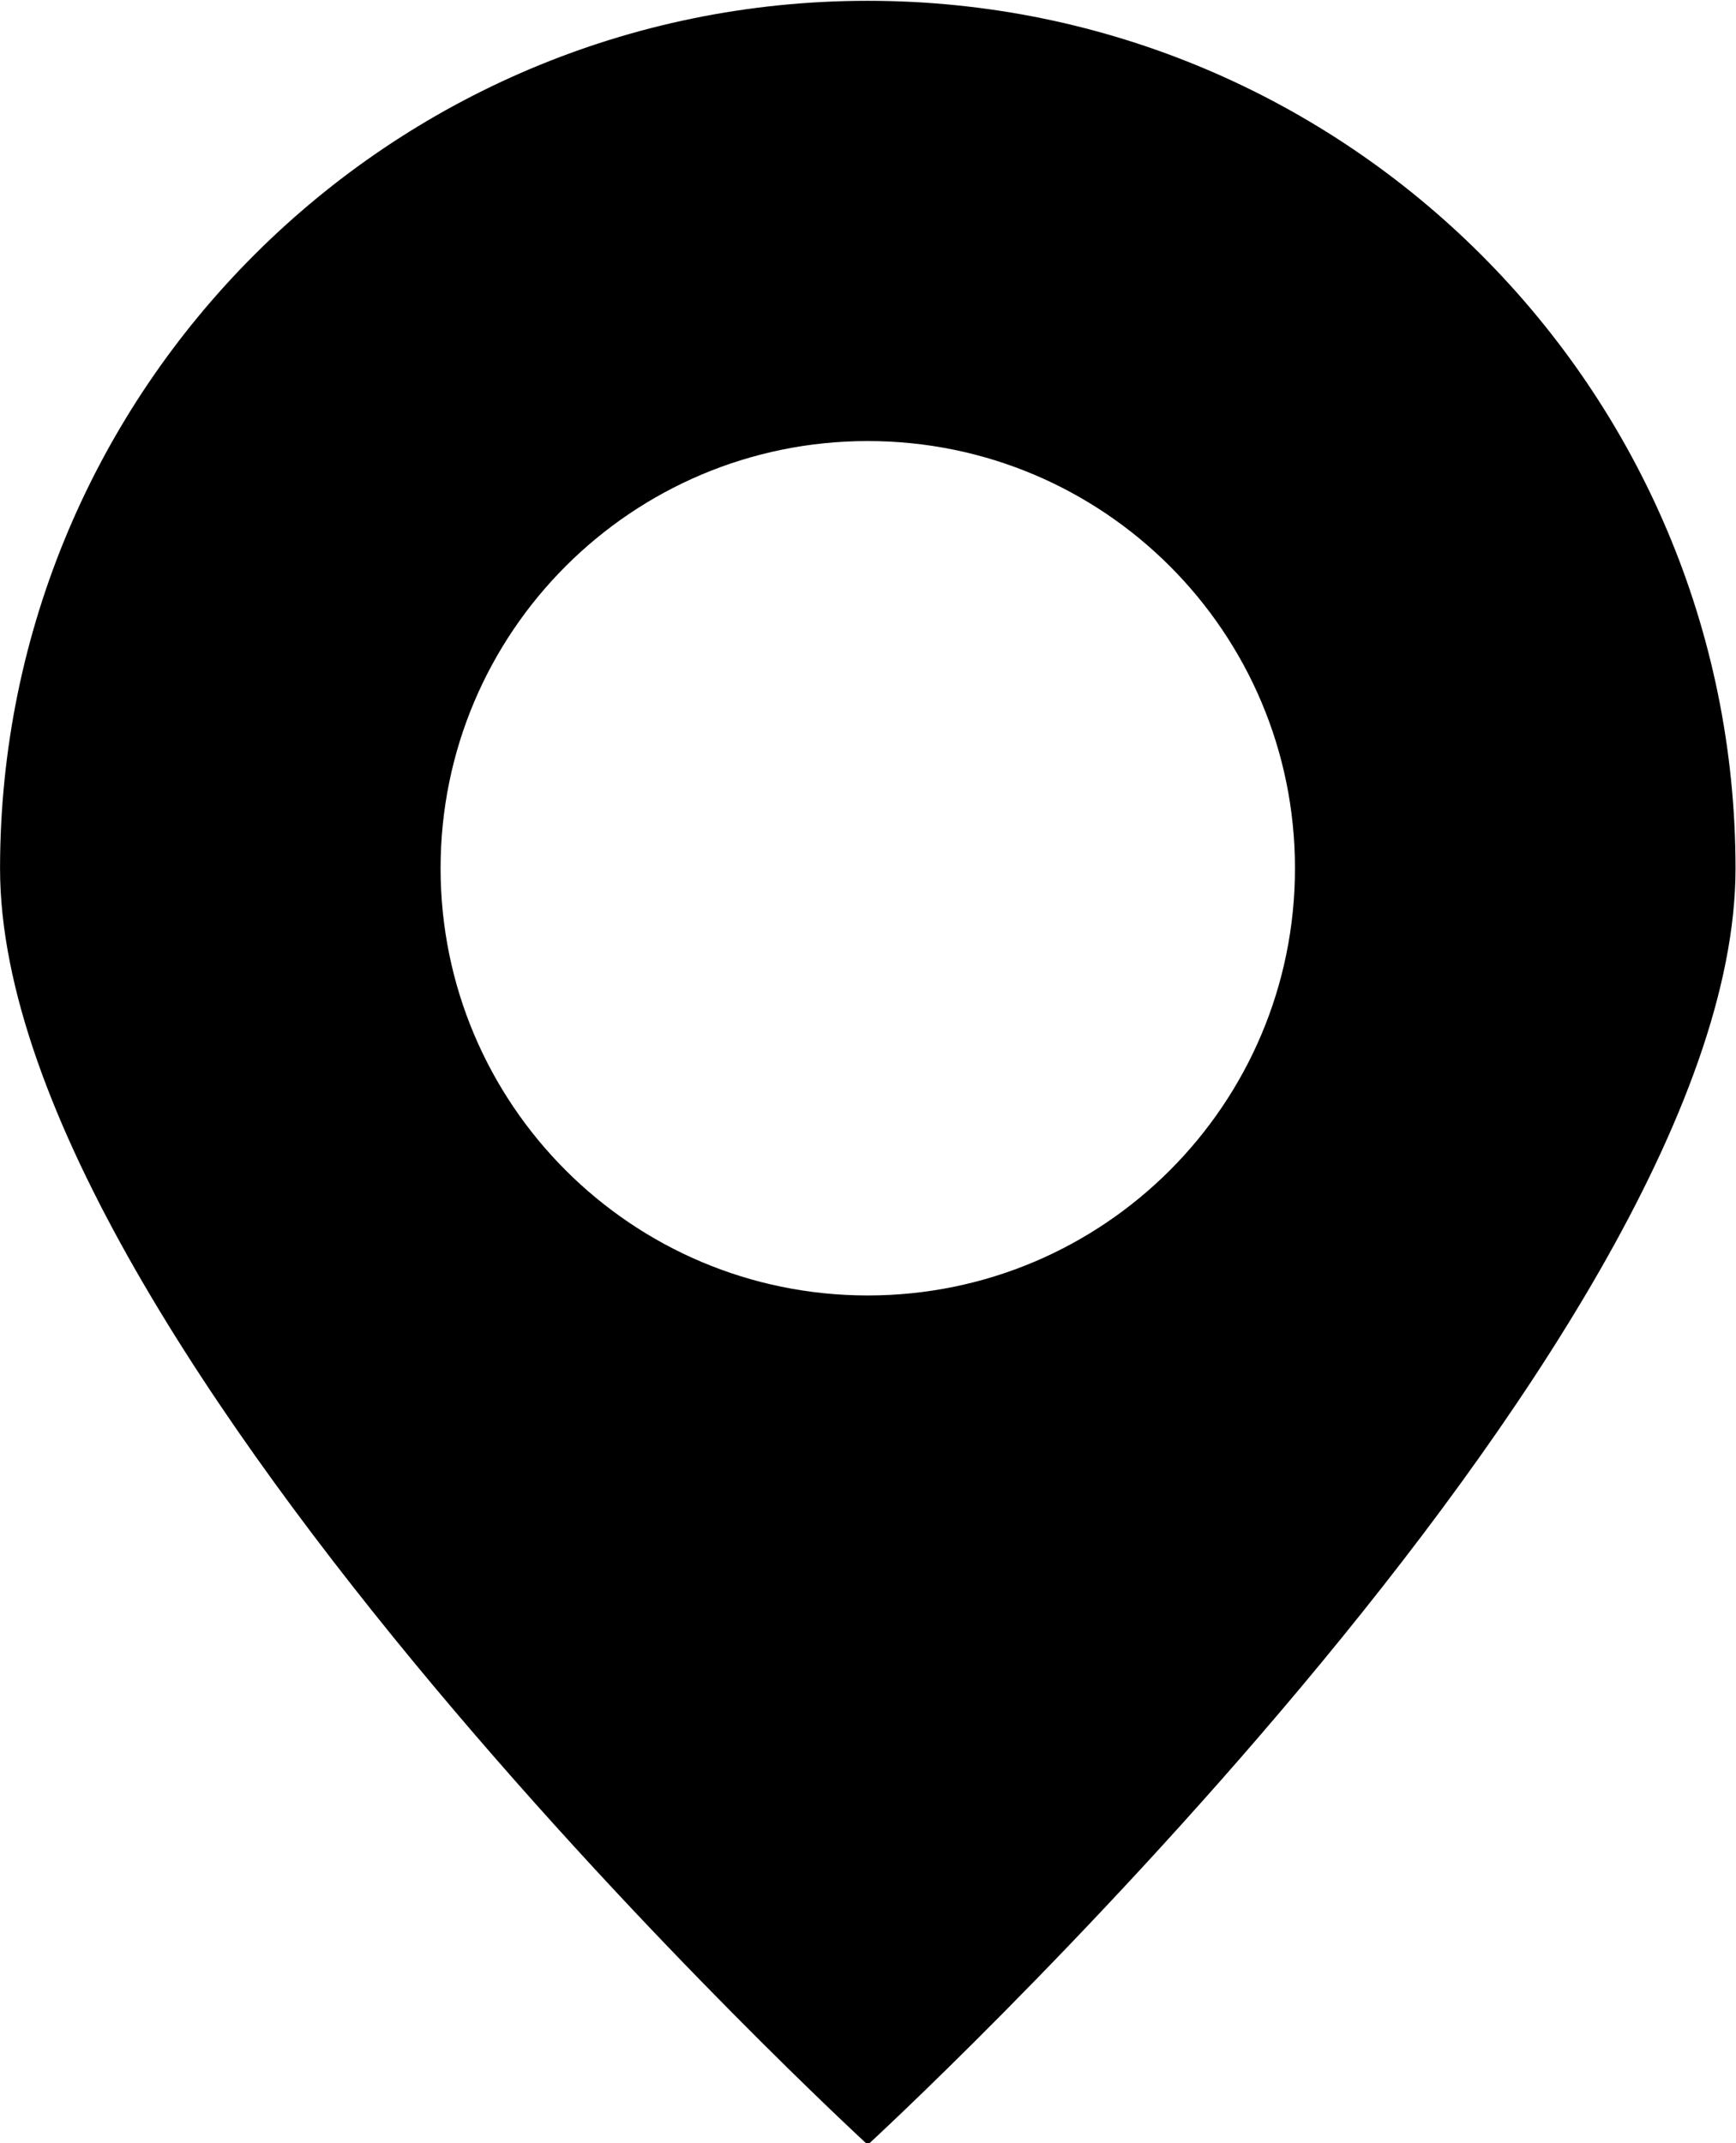 <?xml version="1.0" encoding="UTF-8"?><svg xmlns="http://www.w3.org/2000/svg" xmlns:xlink="http://www.w3.org/1999/xlink" height="85.3" preserveAspectRatio="xMidYMid meet" version="1.0" viewBox="37.5 29.3 69.1 85.3" width="69.1" zoomAndPan="magnify"><g id="change1_1"><path d="M72.041,29.332c-19.075,0-34.539,15.464-34.539,34.539c0,19.076,34.539,50.797,34.539,50.797s34.54-31.721,34.54-50.797 C106.581,44.796,91.116,29.332,72.041,29.332z M72.041,80.863c-9.391,0-17.004-7.613-17.004-17.004 c0-9.392,7.613-17.004,17.004-17.004c9.391,0,17.004,7.612,17.004,17.004C89.045,73.25,81.432,80.863,72.041,80.863z" fill="inherit"/></g></svg>